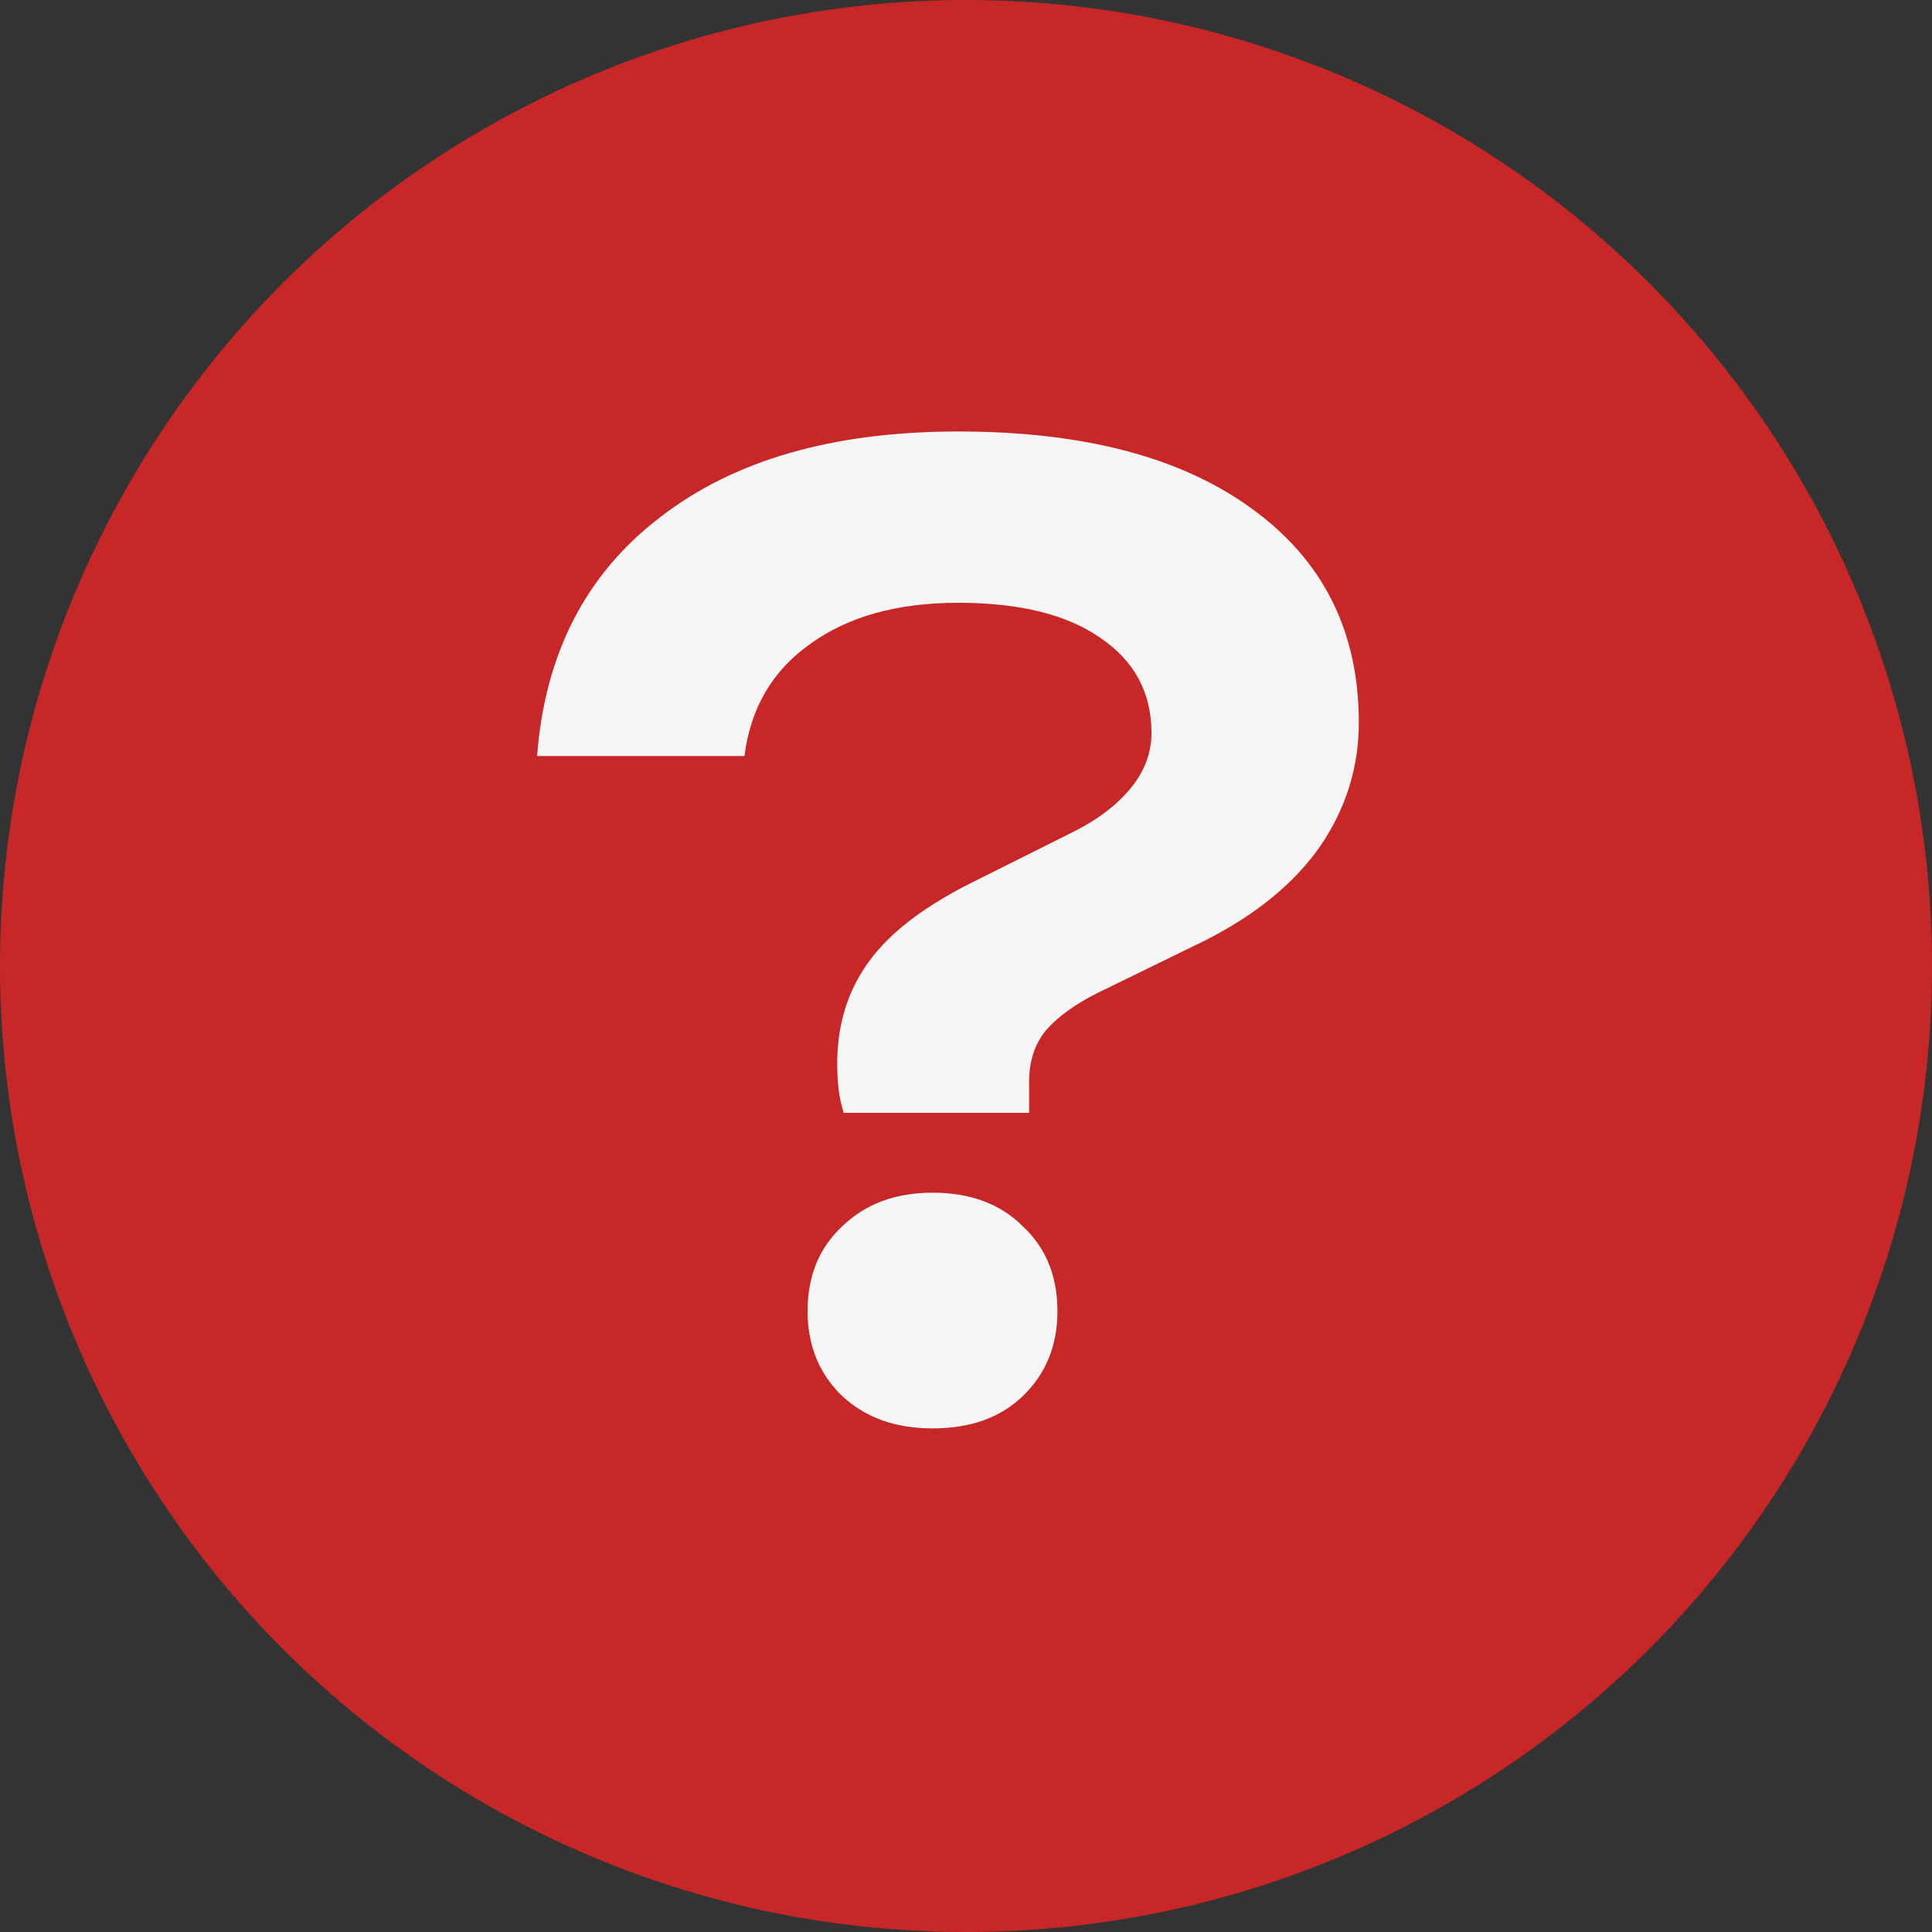 <?xml version="1.0" encoding="UTF-8"?> <svg xmlns="http://www.w3.org/2000/svg" width="15" height="15" viewBox="0 0 15 15" fill="none"><rect x="0" y="0" width="15" height="15" fill="#333333" stroke="none"/><circle cx="7.5" cy="7.5" r="7.5" fill="#C72727"></circle><path d="M6.5 8.26C6.5 7.953 6.583 7.687 6.75 7.46C6.917 7.233 7.19 7.027 7.57 6.84L8.33 6.46C8.517 6.367 8.663 6.257 8.77 6.13C8.883 5.997 8.94 5.85 8.94 5.69C8.94 5.377 8.807 5.13 8.54 4.95C8.28 4.77 7.913 4.68 7.44 4.68C6.967 4.68 6.583 4.787 6.29 5C5.997 5.207 5.827 5.497 5.78 5.87H4.17C4.23 5.077 4.547 4.46 5.12 4.02C5.693 3.573 6.467 3.35 7.44 3.35C8.413 3.35 9.173 3.55 9.72 3.95C10.273 4.35 10.55 4.903 10.55 5.61C10.55 5.957 10.45 6.277 10.25 6.57C10.05 6.857 9.753 7.1 9.36 7.3L8.52 7.71C8.347 7.797 8.213 7.893 8.12 8C8.033 8.107 7.99 8.24 7.99 8.4V8.64H6.55C6.53 8.573 6.517 8.51 6.51 8.45C6.503 8.383 6.5 8.32 6.5 8.26ZM7.24 11.09C6.953 11.09 6.72 11.007 6.54 10.84C6.36 10.667 6.27 10.447 6.27 10.18C6.27 9.907 6.36 9.687 6.54 9.52C6.72 9.347 6.953 9.26 7.24 9.26C7.533 9.26 7.767 9.347 7.94 9.52C8.12 9.687 8.21 9.907 8.21 10.18C8.21 10.447 8.12 10.667 7.94 10.84C7.767 11.007 7.533 11.09 7.24 11.09Z" fill="#F5F5F5"></path></svg> 